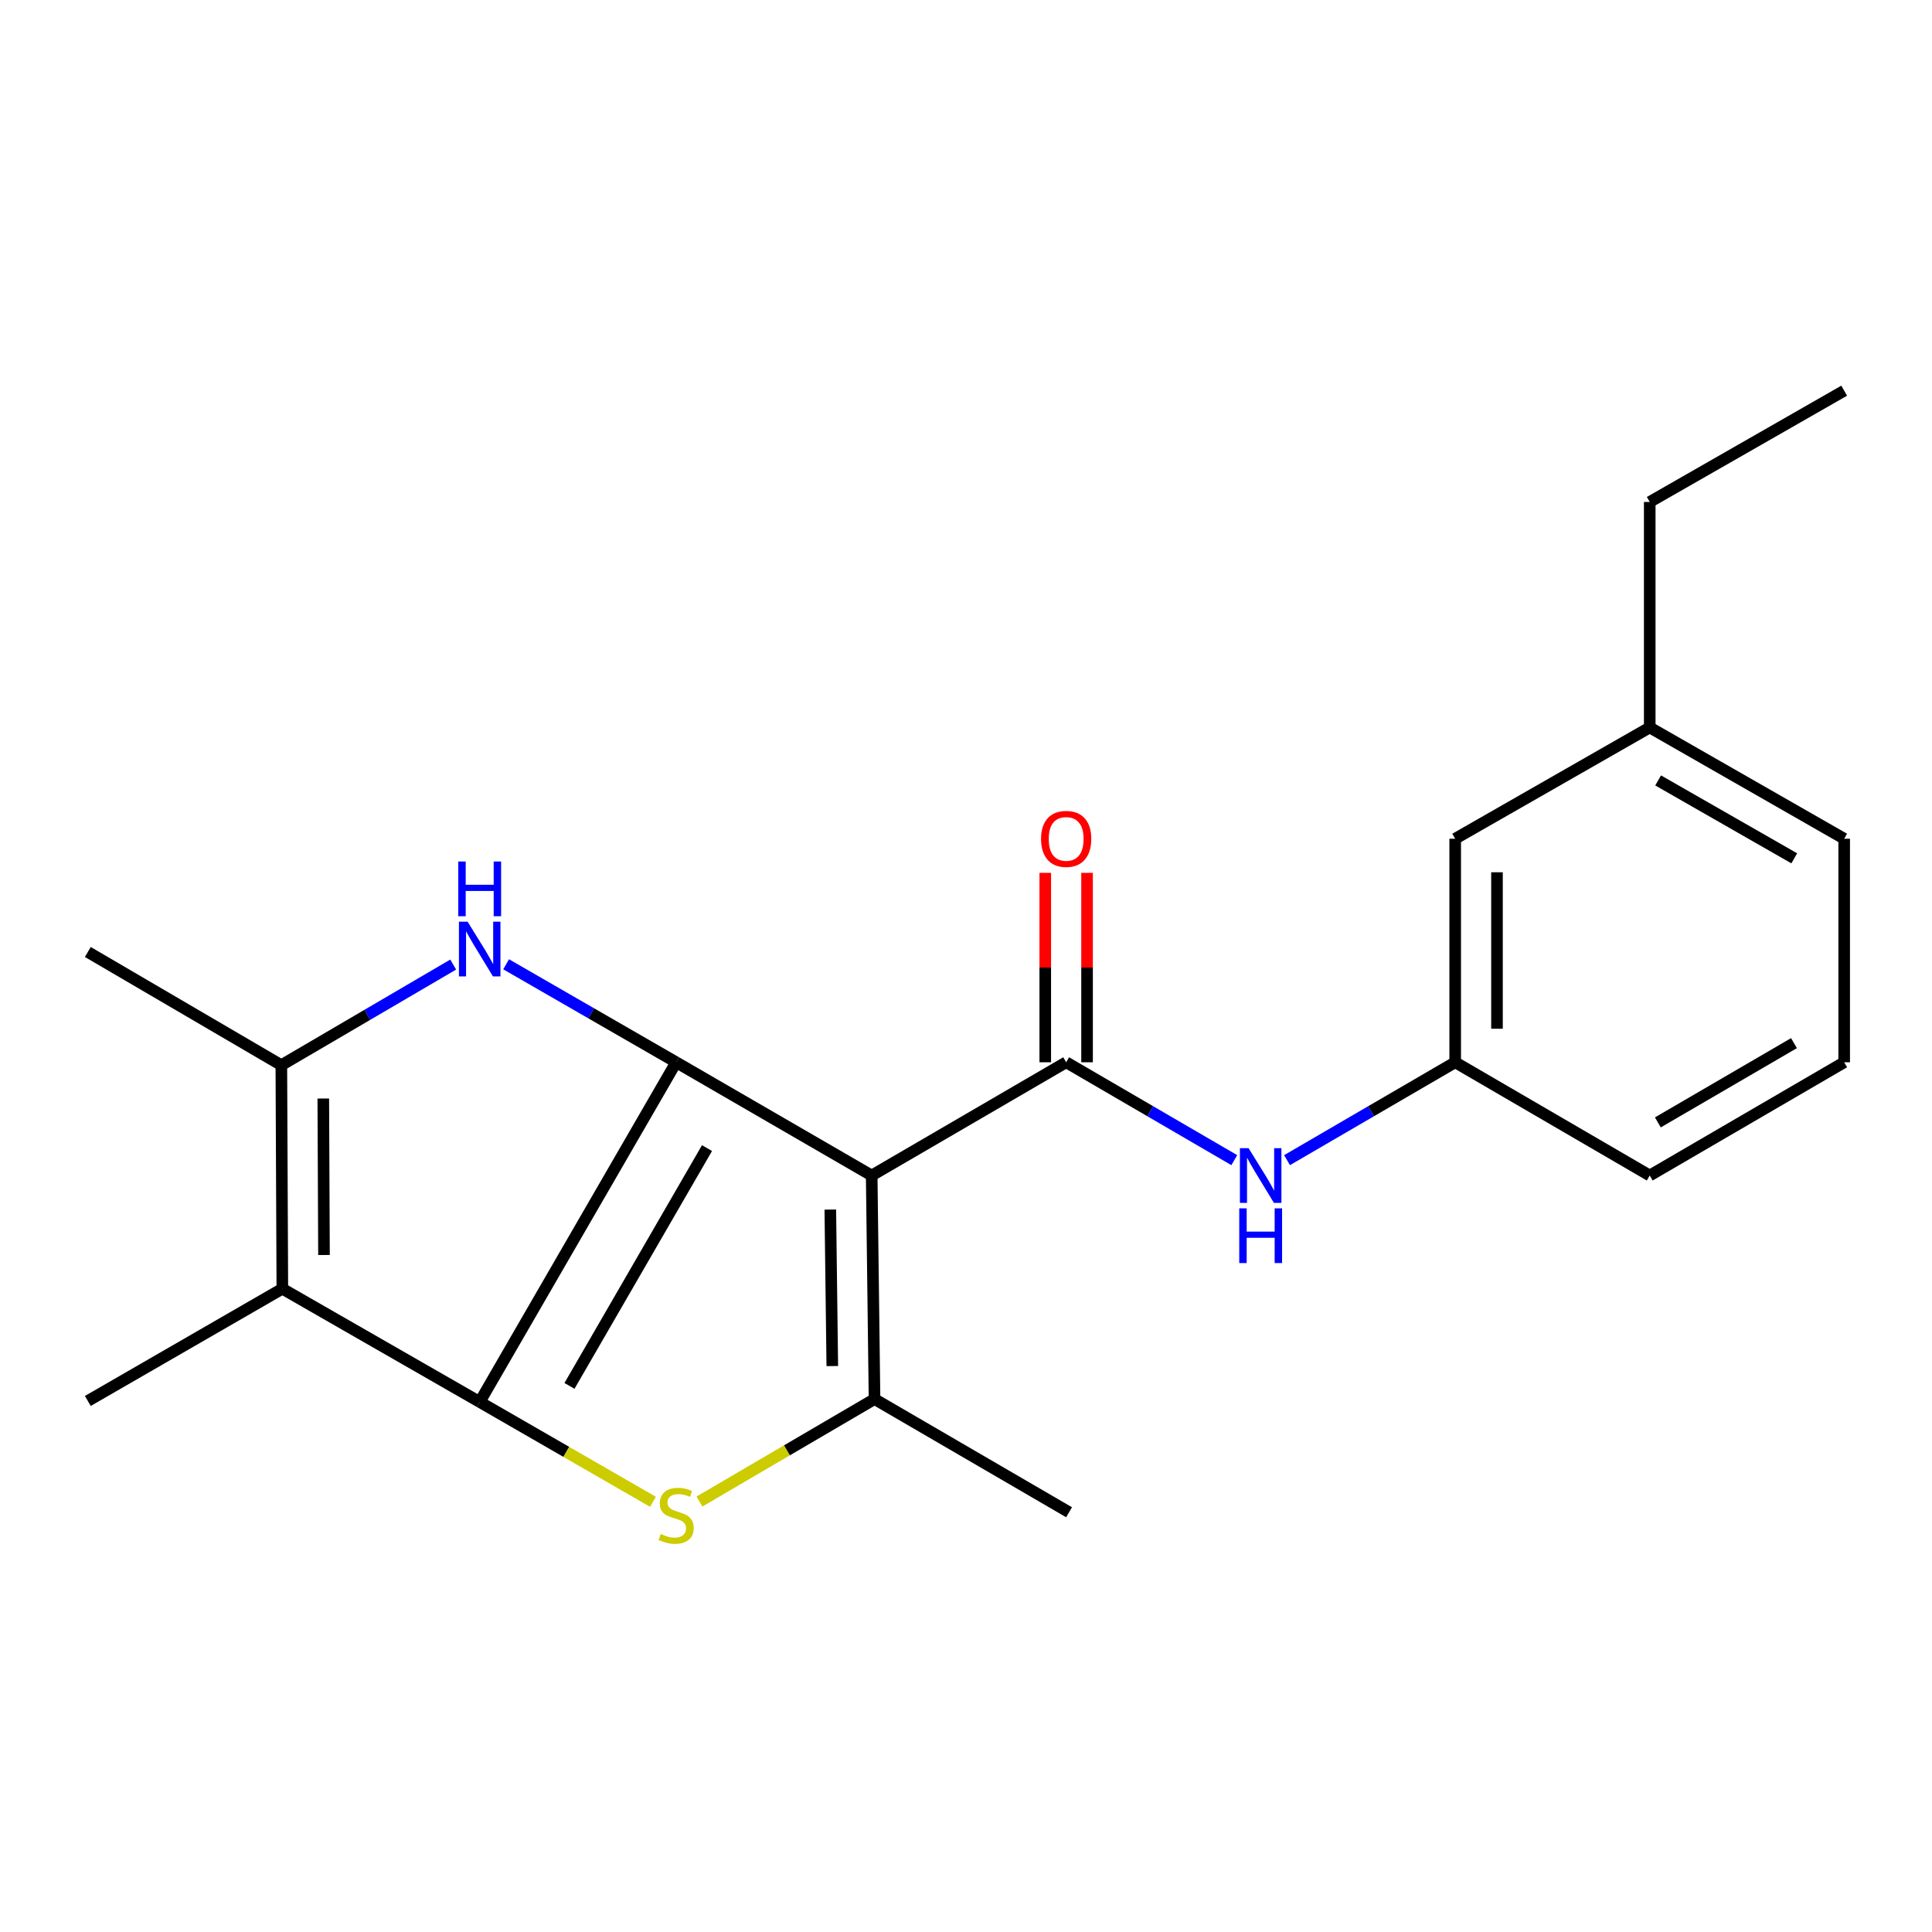 <?xml version='1.0' encoding='iso-8859-1'?>
<svg version='1.1' baseProfile='full'
              xmlns='http://www.w3.org/2000/svg'
                      xmlns:rdkit='http://www.rdkit.org/xml'
                      xmlns:xlink='http://www.w3.org/1999/xlink'
                  xml:space='preserve'
width='1000px' height='1000px' viewBox='0 0 1000 1000'>
<!-- END OF HEADER -->
<rect style='opacity:1.0;fill:#FFFFFF;stroke:none' width='1000' height='1000' x='0' y='0'> </rect>
<path class='bond-0' d='M 349.983,549.829 L 248.289,725.654' style='fill:none;fill-rule:evenodd;stroke:#000000;stroke-width:6px;stroke-linecap:butt;stroke-linejoin:miter;stroke-opacity:1' />
<path class='bond-0' d='M 365.946,594.258 L 294.76,717.335' style='fill:none;fill-rule:evenodd;stroke:#000000;stroke-width:6px;stroke-linecap:butt;stroke-linejoin:miter;stroke-opacity:1' />
<path class='bond-1' d='M 349.983,549.829 L 451.185,608.441' style='fill:none;fill-rule:evenodd;stroke:#000000;stroke-width:6px;stroke-linecap:butt;stroke-linejoin:miter;stroke-opacity:1' />
<path class='bond-3' d='M 349.983,549.829 L 305.974,524.469' style='fill:none;fill-rule:evenodd;stroke:#000000;stroke-width:6px;stroke-linecap:butt;stroke-linejoin:miter;stroke-opacity:1' />
<path class='bond-3' d='M 305.974,524.469 L 261.964,499.109' style='fill:none;fill-rule:evenodd;stroke:#0000FF;stroke-width:6px;stroke-linecap:butt;stroke-linejoin:miter;stroke-opacity:1' />
<path class='bond-2' d='M 248.289,725.654 L 293.129,751.492' style='fill:none;fill-rule:evenodd;stroke:#000000;stroke-width:6px;stroke-linecap:butt;stroke-linejoin:miter;stroke-opacity:1' />
<path class='bond-2' d='M 293.129,751.492 L 337.969,777.331' style='fill:none;fill-rule:evenodd;stroke:#CCCC00;stroke-width:6px;stroke-linecap:butt;stroke-linejoin:miter;stroke-opacity:1' />
<path class='bond-5' d='M 248.289,725.654 L 146.139,667.042' style='fill:none;fill-rule:evenodd;stroke:#000000;stroke-width:6px;stroke-linecap:butt;stroke-linejoin:miter;stroke-opacity:1' />
<path class='bond-4' d='M 451.185,608.441 L 452.651,724.151' style='fill:none;fill-rule:evenodd;stroke:#000000;stroke-width:6px;stroke-linecap:butt;stroke-linejoin:miter;stroke-opacity:1' />
<path class='bond-4' d='M 429.769,626.072 L 430.796,707.069' style='fill:none;fill-rule:evenodd;stroke:#000000;stroke-width:6px;stroke-linecap:butt;stroke-linejoin:miter;stroke-opacity:1' />
<path class='bond-6' d='M 451.185,608.441 L 551.845,549.829' style='fill:none;fill-rule:evenodd;stroke:#000000;stroke-width:6px;stroke-linecap:butt;stroke-linejoin:miter;stroke-opacity:1' />
<path class='bond-22' d='M 362.038,777.197 L 407.344,750.674' style='fill:none;fill-rule:evenodd;stroke:#CCCC00;stroke-width:6px;stroke-linecap:butt;stroke-linejoin:miter;stroke-opacity:1' />
<path class='bond-22' d='M 407.344,750.674 L 452.651,724.151' style='fill:none;fill-rule:evenodd;stroke:#000000;stroke-width:6px;stroke-linecap:butt;stroke-linejoin:miter;stroke-opacity:1' />
<path class='bond-7' d='M 234.575,499.257 L 190.099,525.295' style='fill:none;fill-rule:evenodd;stroke:#0000FF;stroke-width:6px;stroke-linecap:butt;stroke-linejoin:miter;stroke-opacity:1' />
<path class='bond-7' d='M 190.099,525.295 L 145.622,551.332' style='fill:none;fill-rule:evenodd;stroke:#000000;stroke-width:6px;stroke-linecap:butt;stroke-linejoin:miter;stroke-opacity:1' />
<path class='bond-13' d='M 452.651,724.151 L 553.347,782.74' style='fill:none;fill-rule:evenodd;stroke:#000000;stroke-width:6px;stroke-linecap:butt;stroke-linejoin:miter;stroke-opacity:1' />
<path class='bond-12' d='M 146.139,667.042 L 45.455,725.137' style='fill:none;fill-rule:evenodd;stroke:#000000;stroke-width:6px;stroke-linecap:butt;stroke-linejoin:miter;stroke-opacity:1' />
<path class='bond-21' d='M 146.139,667.042 L 145.622,551.332' style='fill:none;fill-rule:evenodd;stroke:#000000;stroke-width:6px;stroke-linecap:butt;stroke-linejoin:miter;stroke-opacity:1' />
<path class='bond-21' d='M 167.698,649.589 L 167.336,568.592' style='fill:none;fill-rule:evenodd;stroke:#000000;stroke-width:6px;stroke-linecap:butt;stroke-linejoin:miter;stroke-opacity:1' />
<path class='bond-8' d='M 551.845,549.829 L 595.355,575.161' style='fill:none;fill-rule:evenodd;stroke:#000000;stroke-width:6px;stroke-linecap:butt;stroke-linejoin:miter;stroke-opacity:1' />
<path class='bond-8' d='M 595.355,575.161 L 638.865,600.493' style='fill:none;fill-rule:evenodd;stroke:#0000FF;stroke-width:6px;stroke-linecap:butt;stroke-linejoin:miter;stroke-opacity:1' />
<path class='bond-9' d='M 562.663,549.829 L 562.663,500.806' style='fill:none;fill-rule:evenodd;stroke:#000000;stroke-width:6px;stroke-linecap:butt;stroke-linejoin:miter;stroke-opacity:1' />
<path class='bond-9' d='M 562.663,500.806 L 562.663,451.784' style='fill:none;fill-rule:evenodd;stroke:#FF0000;stroke-width:6px;stroke-linecap:butt;stroke-linejoin:miter;stroke-opacity:1' />
<path class='bond-9' d='M 541.026,549.829 L 541.026,500.806' style='fill:none;fill-rule:evenodd;stroke:#000000;stroke-width:6px;stroke-linecap:butt;stroke-linejoin:miter;stroke-opacity:1' />
<path class='bond-9' d='M 541.026,500.806 L 541.026,451.784' style='fill:none;fill-rule:evenodd;stroke:#FF0000;stroke-width:6px;stroke-linecap:butt;stroke-linejoin:miter;stroke-opacity:1' />
<path class='bond-14' d='M 145.622,551.332 L 45.455,492.744' style='fill:none;fill-rule:evenodd;stroke:#000000;stroke-width:6px;stroke-linecap:butt;stroke-linejoin:miter;stroke-opacity:1' />
<path class='bond-10' d='M 666.169,600.494 L 709.685,575.161' style='fill:none;fill-rule:evenodd;stroke:#0000FF;stroke-width:6px;stroke-linecap:butt;stroke-linejoin:miter;stroke-opacity:1' />
<path class='bond-10' d='M 709.685,575.161 L 753.201,549.829' style='fill:none;fill-rule:evenodd;stroke:#000000;stroke-width:6px;stroke-linecap:butt;stroke-linejoin:miter;stroke-opacity:1' />
<path class='bond-11' d='M 753.201,549.829 L 753.201,434.131' style='fill:none;fill-rule:evenodd;stroke:#000000;stroke-width:6px;stroke-linecap:butt;stroke-linejoin:miter;stroke-opacity:1' />
<path class='bond-11' d='M 774.838,532.474 L 774.838,451.486' style='fill:none;fill-rule:evenodd;stroke:#000000;stroke-width:6px;stroke-linecap:butt;stroke-linejoin:miter;stroke-opacity:1' />
<path class='bond-17' d='M 753.201,549.829 L 853.897,608.441' style='fill:none;fill-rule:evenodd;stroke:#000000;stroke-width:6px;stroke-linecap:butt;stroke-linejoin:miter;stroke-opacity:1' />
<path class='bond-15' d='M 753.201,434.131 L 853.897,376.529' style='fill:none;fill-rule:evenodd;stroke:#000000;stroke-width:6px;stroke-linecap:butt;stroke-linejoin:miter;stroke-opacity:1' />
<path class='bond-19' d='M 853.897,376.529 L 853.897,259.821' style='fill:none;fill-rule:evenodd;stroke:#000000;stroke-width:6px;stroke-linecap:butt;stroke-linejoin:miter;stroke-opacity:1' />
<path class='bond-23' d='M 853.897,376.529 L 954.545,434.131' style='fill:none;fill-rule:evenodd;stroke:#000000;stroke-width:6px;stroke-linecap:butt;stroke-linejoin:miter;stroke-opacity:1' />
<path class='bond-23' d='M 858.247,403.948 L 928.701,444.27' style='fill:none;fill-rule:evenodd;stroke:#000000;stroke-width:6px;stroke-linecap:butt;stroke-linejoin:miter;stroke-opacity:1' />
<path class='bond-16' d='M 954.545,549.829 L 853.897,608.441' style='fill:none;fill-rule:evenodd;stroke:#000000;stroke-width:6px;stroke-linecap:butt;stroke-linejoin:miter;stroke-opacity:1' />
<path class='bond-16' d='M 928.56,539.923 L 858.106,580.952' style='fill:none;fill-rule:evenodd;stroke:#000000;stroke-width:6px;stroke-linecap:butt;stroke-linejoin:miter;stroke-opacity:1' />
<path class='bond-18' d='M 954.545,549.829 L 954.545,434.131' style='fill:none;fill-rule:evenodd;stroke:#000000;stroke-width:6px;stroke-linecap:butt;stroke-linejoin:miter;stroke-opacity:1' />
<path class='bond-20' d='M 853.897,259.821 L 954.545,202.219' style='fill:none;fill-rule:evenodd;stroke:#000000;stroke-width:6px;stroke-linecap:butt;stroke-linejoin:miter;stroke-opacity:1' />
<path  class='atom-3' d='M 341.983 793.974
Q 342.303 794.094, 343.623 794.654
Q 344.943 795.214, 346.383 795.574
Q 347.863 795.894, 349.303 795.894
Q 351.983 795.894, 353.543 794.614
Q 355.103 793.294, 355.103 791.014
Q 355.103 789.454, 354.303 788.494
Q 353.543 787.534, 352.343 787.014
Q 351.143 786.494, 349.143 785.894
Q 346.623 785.134, 345.103 784.414
Q 343.623 783.694, 342.543 782.174
Q 341.503 780.654, 341.503 778.094
Q 341.503 774.534, 343.903 772.334
Q 346.343 770.134, 351.143 770.134
Q 354.423 770.134, 358.143 771.694
L 357.223 774.774
Q 353.823 773.374, 351.263 773.374
Q 348.503 773.374, 346.983 774.534
Q 345.463 775.654, 345.503 777.614
Q 345.503 779.134, 346.263 780.054
Q 347.063 780.974, 348.183 781.494
Q 349.343 782.014, 351.263 782.614
Q 353.823 783.414, 355.343 784.214
Q 356.863 785.014, 357.943 786.654
Q 359.063 788.254, 359.063 791.014
Q 359.063 794.934, 356.423 797.054
Q 353.823 799.134, 349.463 799.134
Q 346.943 799.134, 345.023 798.574
Q 343.143 798.054, 340.903 797.134
L 341.983 793.974
' fill='#CCCC00'/>
<path  class='atom-4' d='M 242.029 477.069
L 251.309 492.069
Q 252.229 493.549, 253.709 496.229
Q 255.189 498.909, 255.269 499.069
L 255.269 477.069
L 259.029 477.069
L 259.029 505.389
L 255.149 505.389
L 245.189 488.989
Q 244.029 487.069, 242.789 484.869
Q 241.589 482.669, 241.229 481.989
L 241.229 505.389
L 237.549 505.389
L 237.549 477.069
L 242.029 477.069
' fill='#0000FF'/>
<path  class='atom-4' d='M 237.209 445.917
L 241.049 445.917
L 241.049 457.957
L 255.529 457.957
L 255.529 445.917
L 259.369 445.917
L 259.369 474.237
L 255.529 474.237
L 255.529 461.157
L 241.049 461.157
L 241.049 474.237
L 237.209 474.237
L 237.209 445.917
' fill='#0000FF'/>
<path  class='atom-9' d='M 646.257 594.281
L 655.537 609.281
Q 656.457 610.761, 657.937 613.441
Q 659.417 616.121, 659.497 616.281
L 659.497 594.281
L 663.257 594.281
L 663.257 622.601
L 659.377 622.601
L 649.417 606.201
Q 648.257 604.281, 647.017 602.081
Q 645.817 599.881, 645.457 599.201
L 645.457 622.601
L 641.777 622.601
L 641.777 594.281
L 646.257 594.281
' fill='#0000FF'/>
<path  class='atom-9' d='M 641.437 625.433
L 645.277 625.433
L 645.277 637.473
L 659.757 637.473
L 659.757 625.433
L 663.597 625.433
L 663.597 653.753
L 659.757 653.753
L 659.757 640.673
L 645.277 640.673
L 645.277 653.753
L 641.437 653.753
L 641.437 625.433
' fill='#0000FF'/>
<path  class='atom-10' d='M 538.845 434.211
Q 538.845 427.411, 542.205 423.611
Q 545.565 419.811, 551.845 419.811
Q 558.125 419.811, 561.485 423.611
Q 564.845 427.411, 564.845 434.211
Q 564.845 441.091, 561.445 445.011
Q 558.045 448.891, 551.845 448.891
Q 545.605 448.891, 542.205 445.011
Q 538.845 441.131, 538.845 434.211
M 551.845 445.691
Q 556.165 445.691, 558.485 442.811
Q 560.845 439.891, 560.845 434.211
Q 560.845 428.651, 558.485 425.851
Q 556.165 423.011, 551.845 423.011
Q 547.525 423.011, 545.165 425.811
Q 542.845 428.611, 542.845 434.211
Q 542.845 439.931, 545.165 442.811
Q 547.525 445.691, 551.845 445.691
' fill='#FF0000'/>
</svg>
